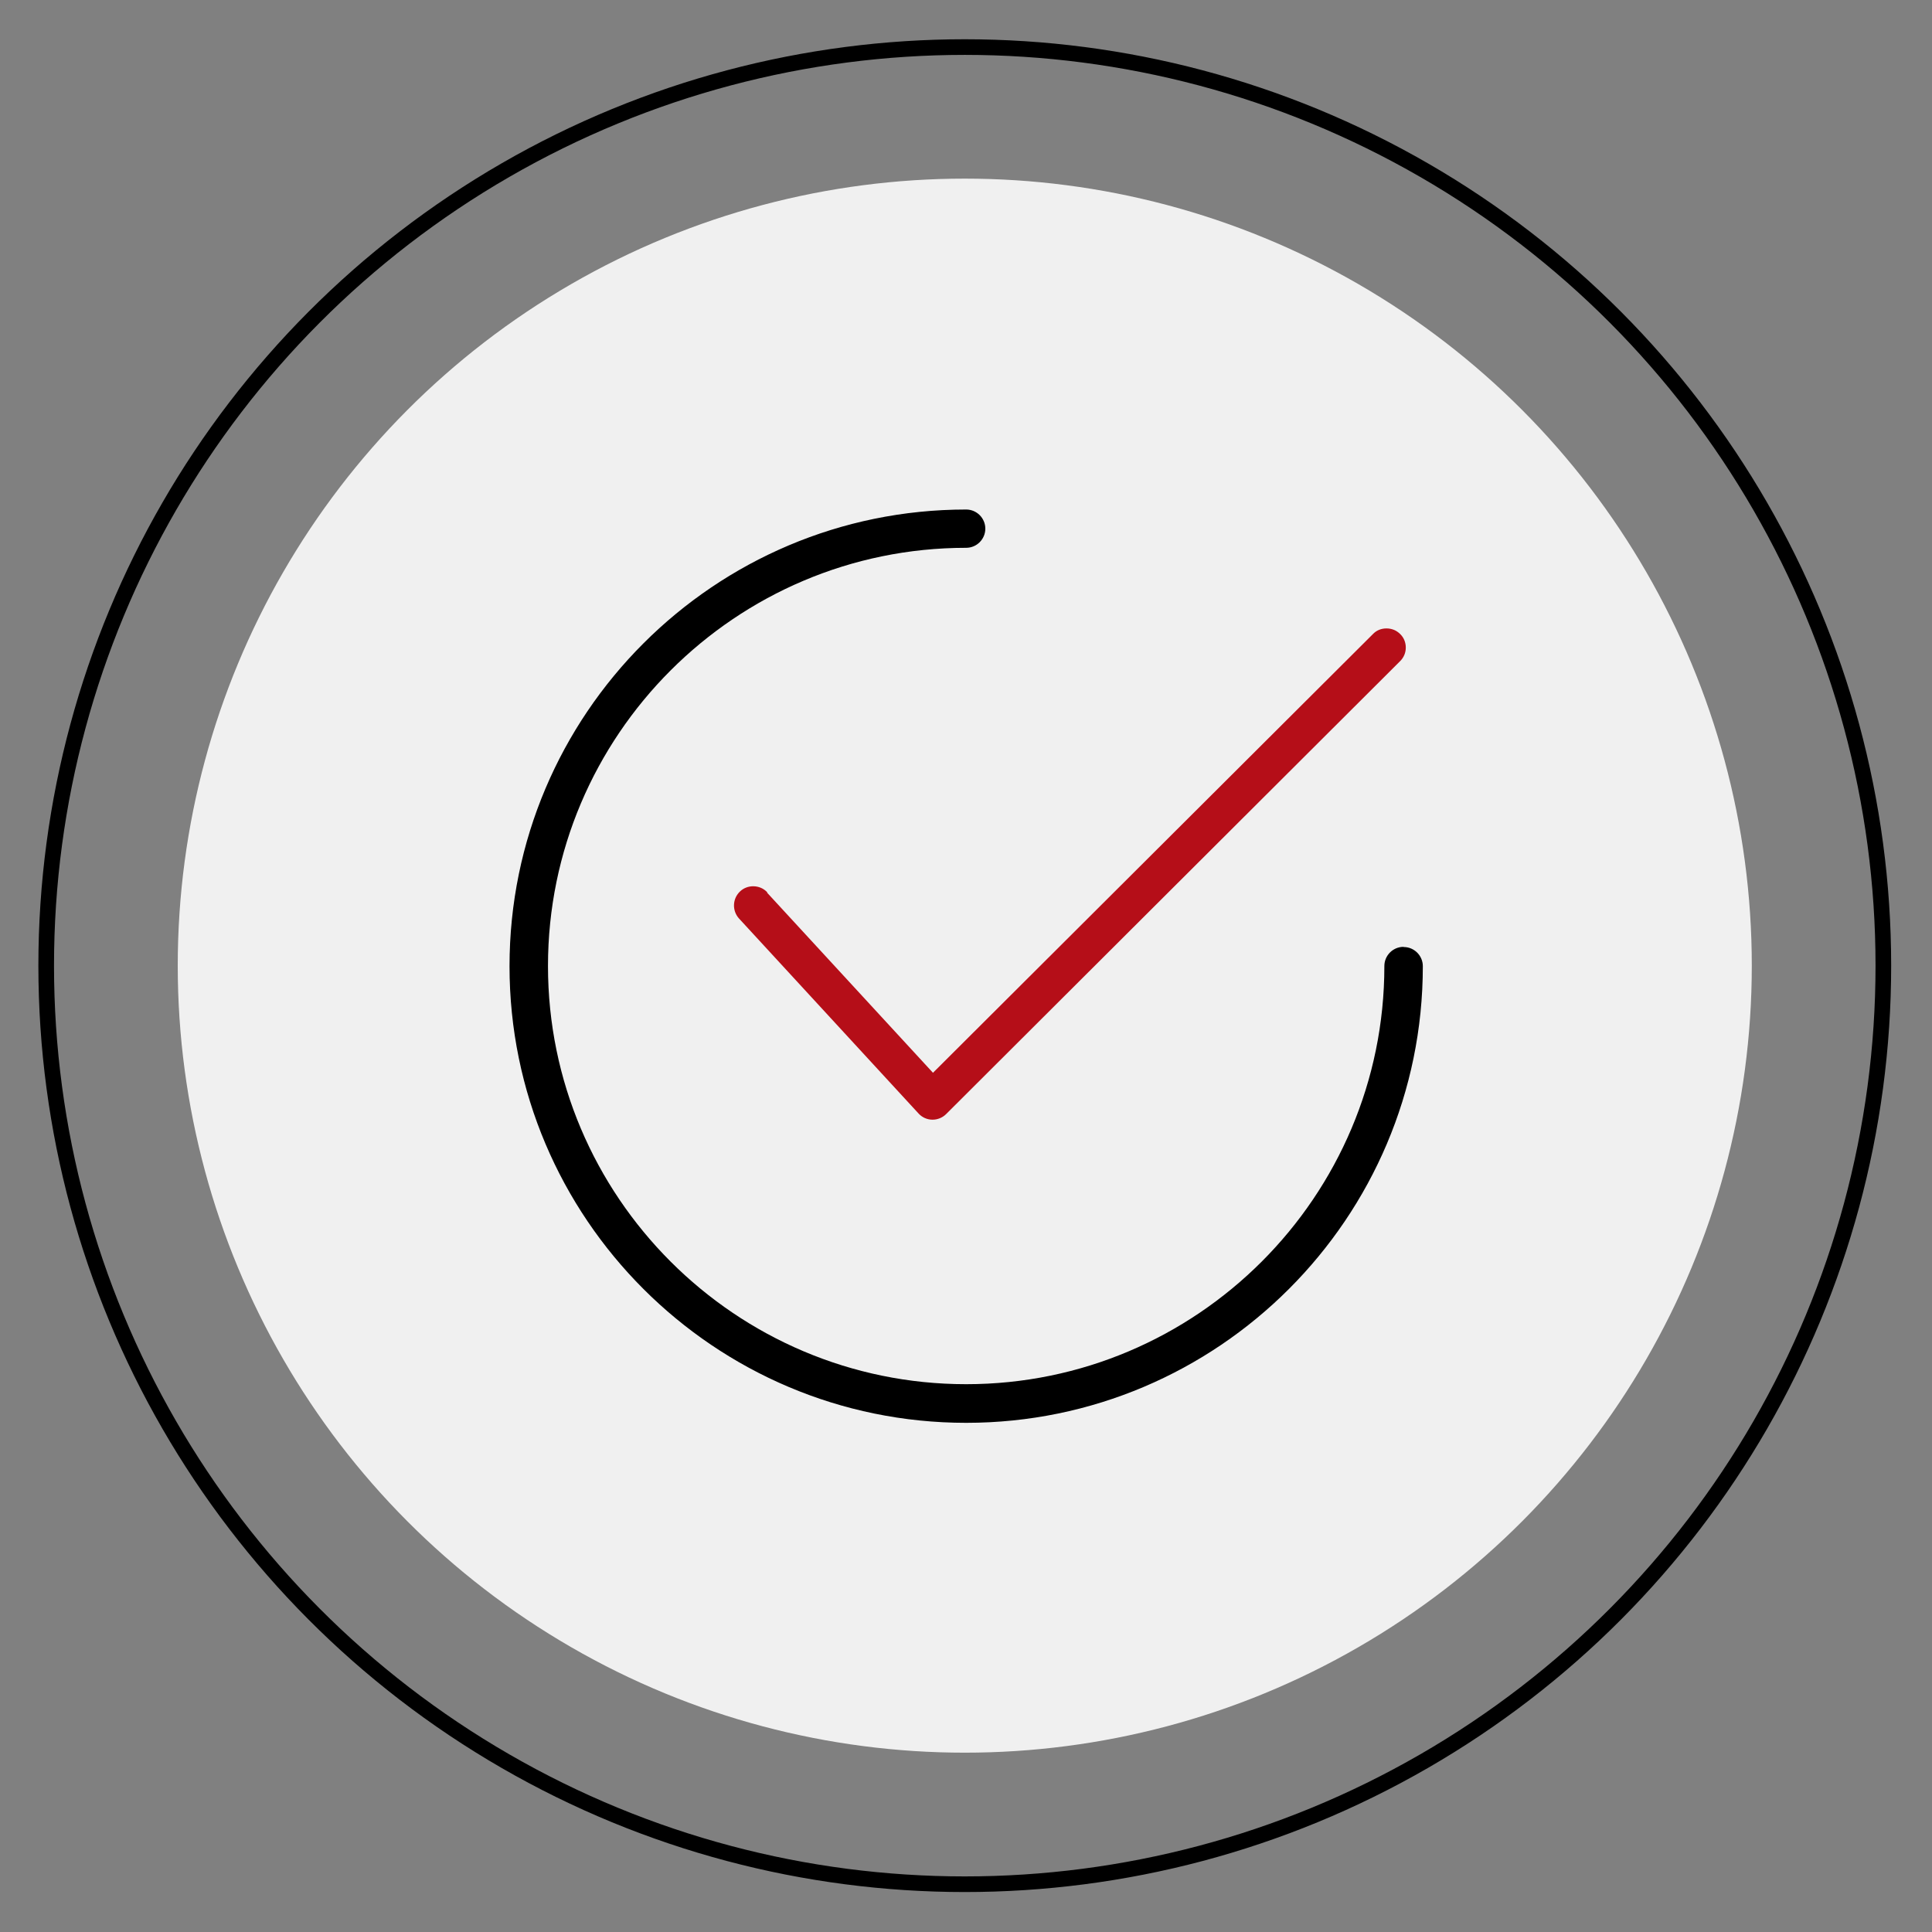 <svg xmlns="http://www.w3.org/2000/svg" id="Layer_1" data-name="Layer 1" viewBox="0 0 110 110"><rect x="0" y="0" width="110" height="110" fill="#808080" stroke="none"/><defs><style>      .cls-1 {        fill: #f0f0f0;      }      .cls-2 {        fill: none;        stroke: #000;        stroke-miterlimit: 10;        stroke-width: .89px;      }      .cls-3 {        fill: #b50e18;      }    </style></defs><circle class="cls-1" cx="54.93" cy="54.98" r="44.81"></circle><circle class="cls-2" cx="54.93" cy="54.98" r="52.3"></circle><path d="M79.91,53.91c-.6,0-1.09.49-1.09,1.09,0,13.13-10.68,23.81-23.81,23.81s-23.81-10.68-23.81-23.81,10.68-23.81,23.81-23.81c.6,0,1.09-.49,1.09-1.09s-.49-1.09-1.09-1.09c-14.34,0-26,11.66-26,26s11.66,26,26,26,26-11.66,26-26c0-.6-.49-1.09-1.09-1.09Z"></path><path class="cls-3" d="M43.69,50.81c-.21-.23-.5-.35-.81-.35-.27,0-.54.1-.74.29-.44.41-.47,1.1-.06,1.55l10.22,11.1c.2.22.49.35.79.35h.01c.29,0,.57-.12.77-.32l25.85-25.79c.21-.21.32-.48.32-.77,0-.29-.11-.57-.32-.77-.21-.21-.48-.32-.78-.32s-.57.11-.77.32l-25.05,24.98-9.45-10.26Z"></path></svg>